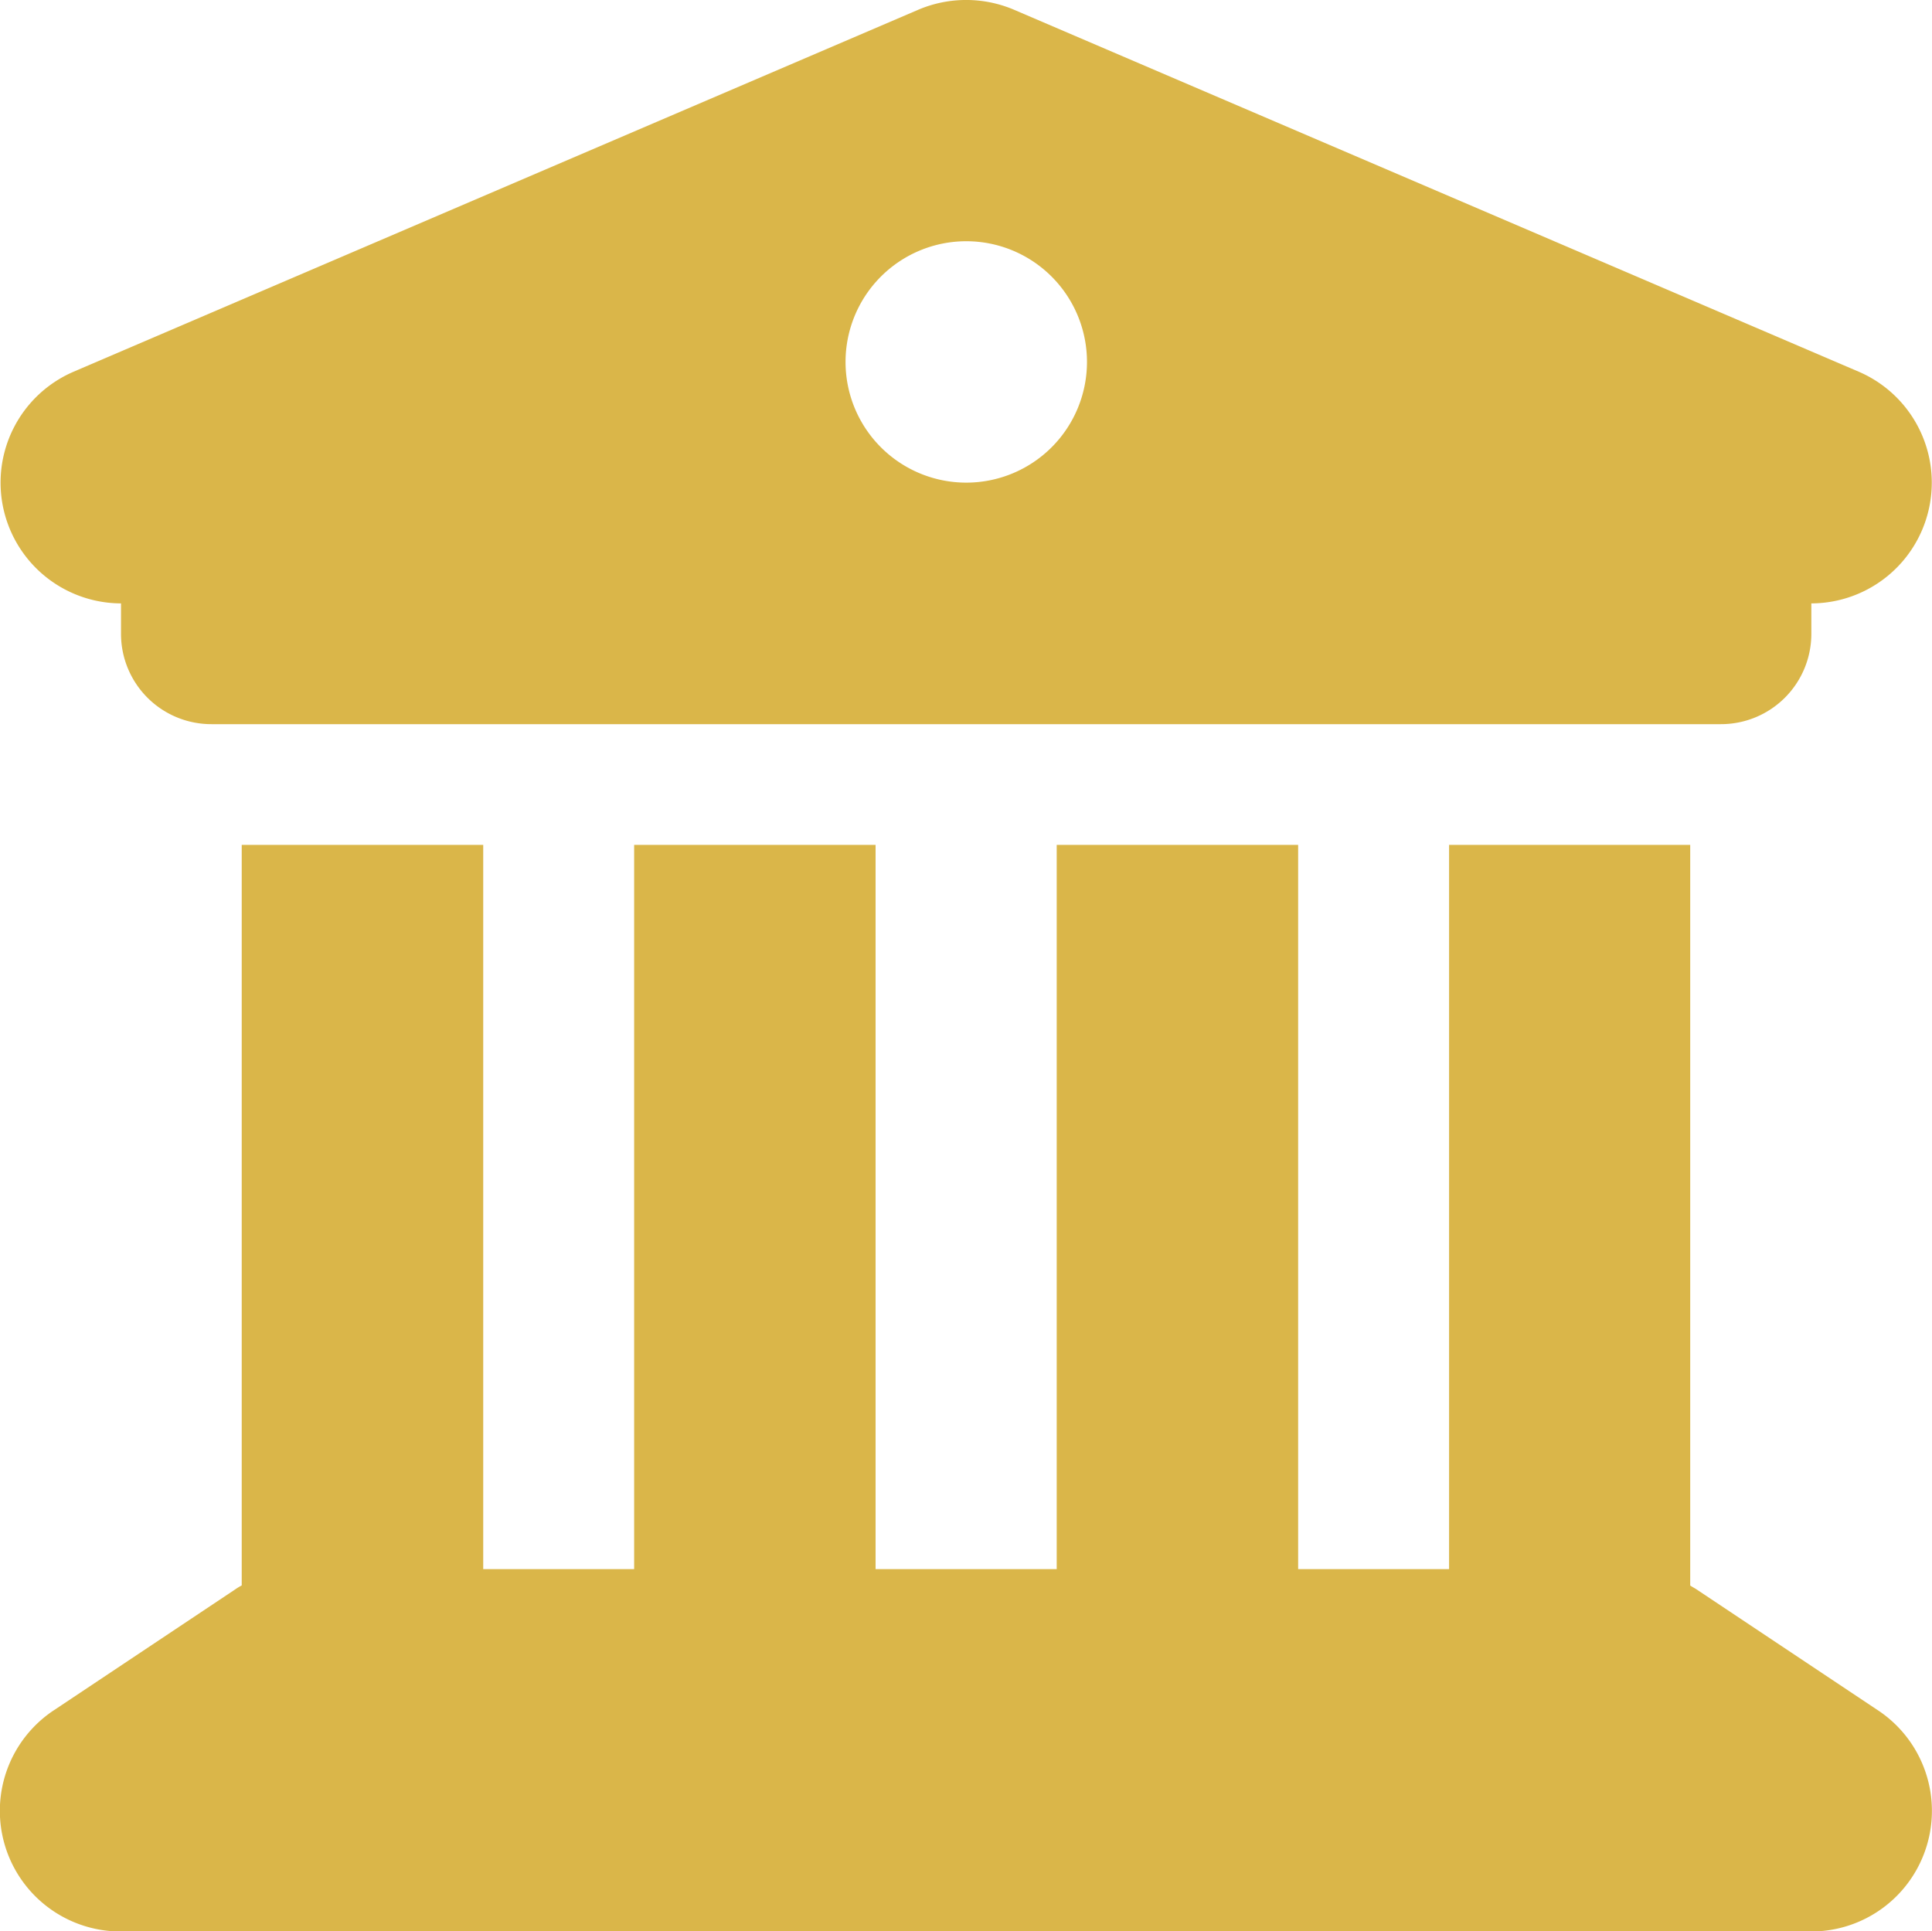 <svg xmlns="http://www.w3.org/2000/svg" width="33.001" height="32.994" viewBox="0 0 33.001 32.994">
  <path id="Icon_fa-solid-building-columns" data-name="Icon fa-solid-building-columns" d="M15.686.168,1.25,6.355a2.063,2.063,0,0,0,.812,3.957v.516a1.543,1.543,0,0,0,1.547,1.547H29.388a1.543,1.543,0,0,0,1.547-1.547v-.516a2.063,2.063,0,0,0,.812-3.957L17.31.168a2.088,2.088,0,0,0-1.624,0ZM8.249,14.437H4.124V27.088a1.121,1.121,0,0,0-.116.071L.915,29.221A2.061,2.061,0,0,0,2.062,33H30.934a2.061,2.061,0,0,0,1.141-3.777l-3.093-2.062c-.039-.026-.077-.045-.116-.071V14.437H24.747V26.81H22.169V14.437H18.045V26.81H14.951V14.437H10.827V26.81H8.249ZM16.5,4.125a2.062,2.062,0,1,1-2.062,2.062A2.062,2.062,0,0,1,16.5,4.125Z" transform="translate(0.005 -0.004)" fill="#dab649"/>
</svg>
